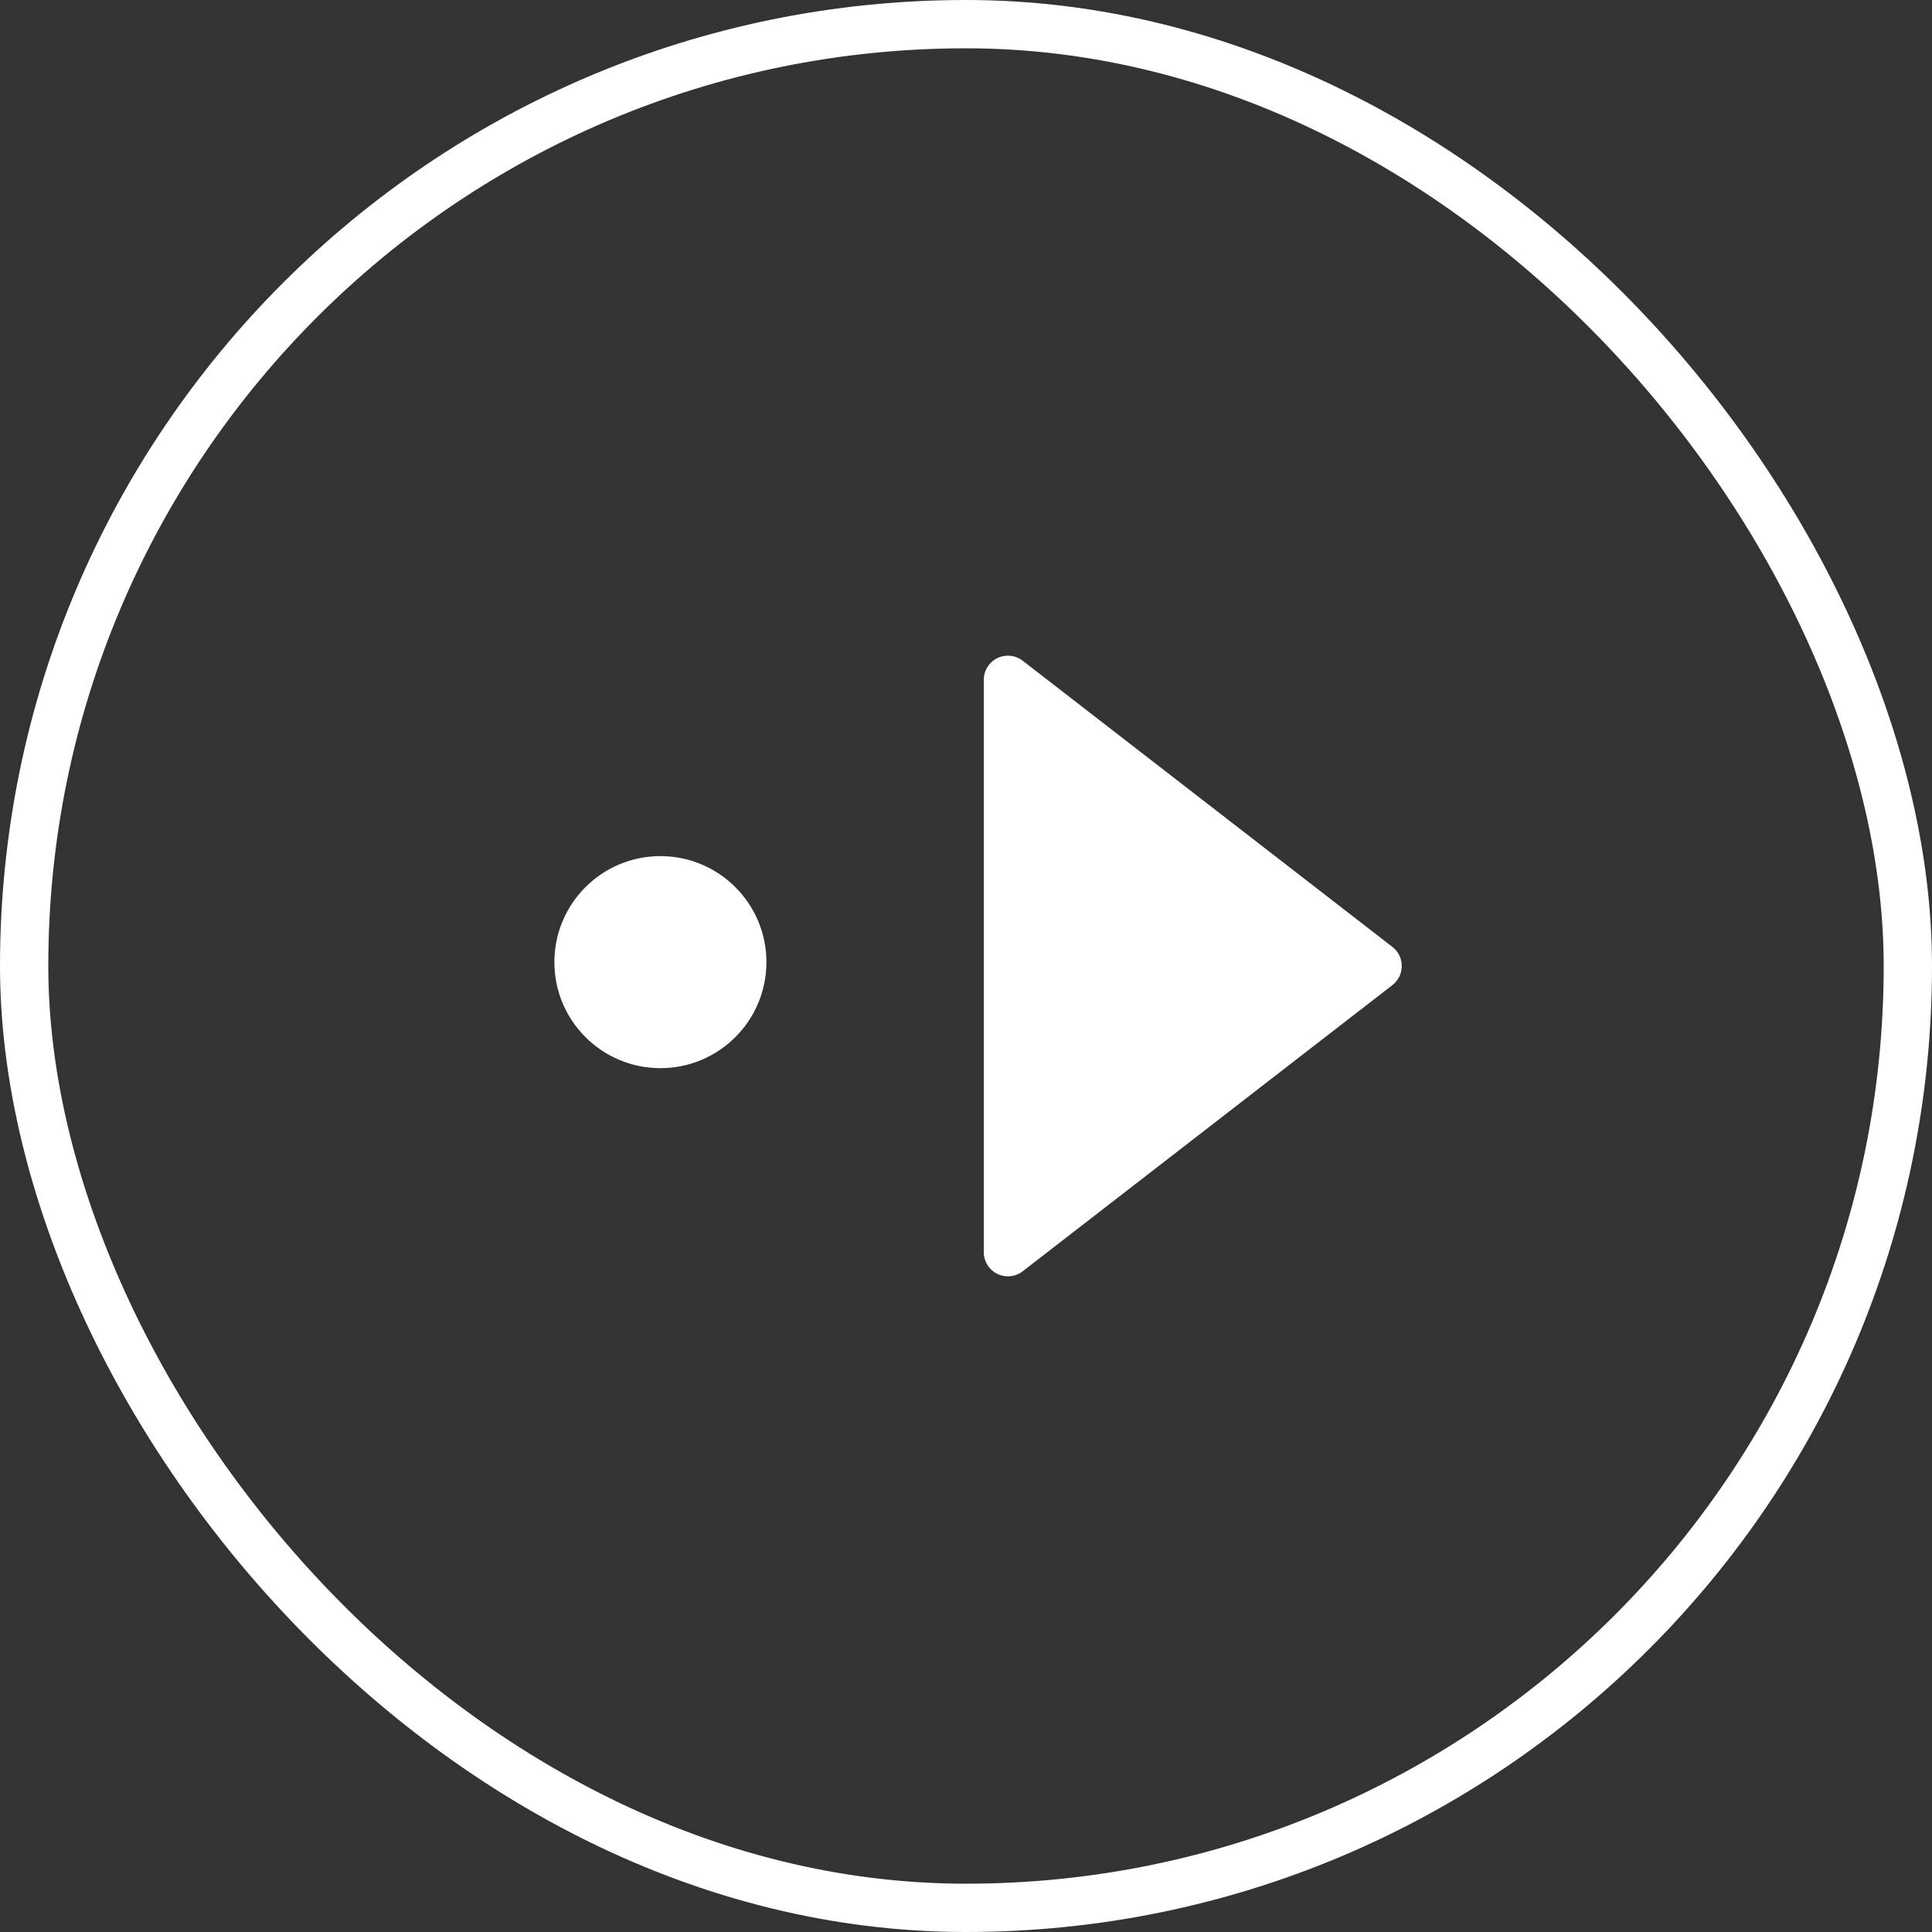 <svg width="40" height="40" viewBox="0 0 40 40" fill="none" xmlns="http://www.w3.org/2000/svg">
<rect x="0" y="0" width="40" height="40" fill="#333333" stroke="none"/>
<path d="M28.522 20L20.868 14.075L20.868 25.925L28.522 20Z" fill="white" stroke="white" stroke-linecap="round" stroke-linejoin="round"/>
<circle cx="13.673" cy="19.92" r="2.195" fill="white"/>
<rect x="0.5" y="0.5" width="39" height="39" rx="19.5" stroke="white"/>
</svg>
